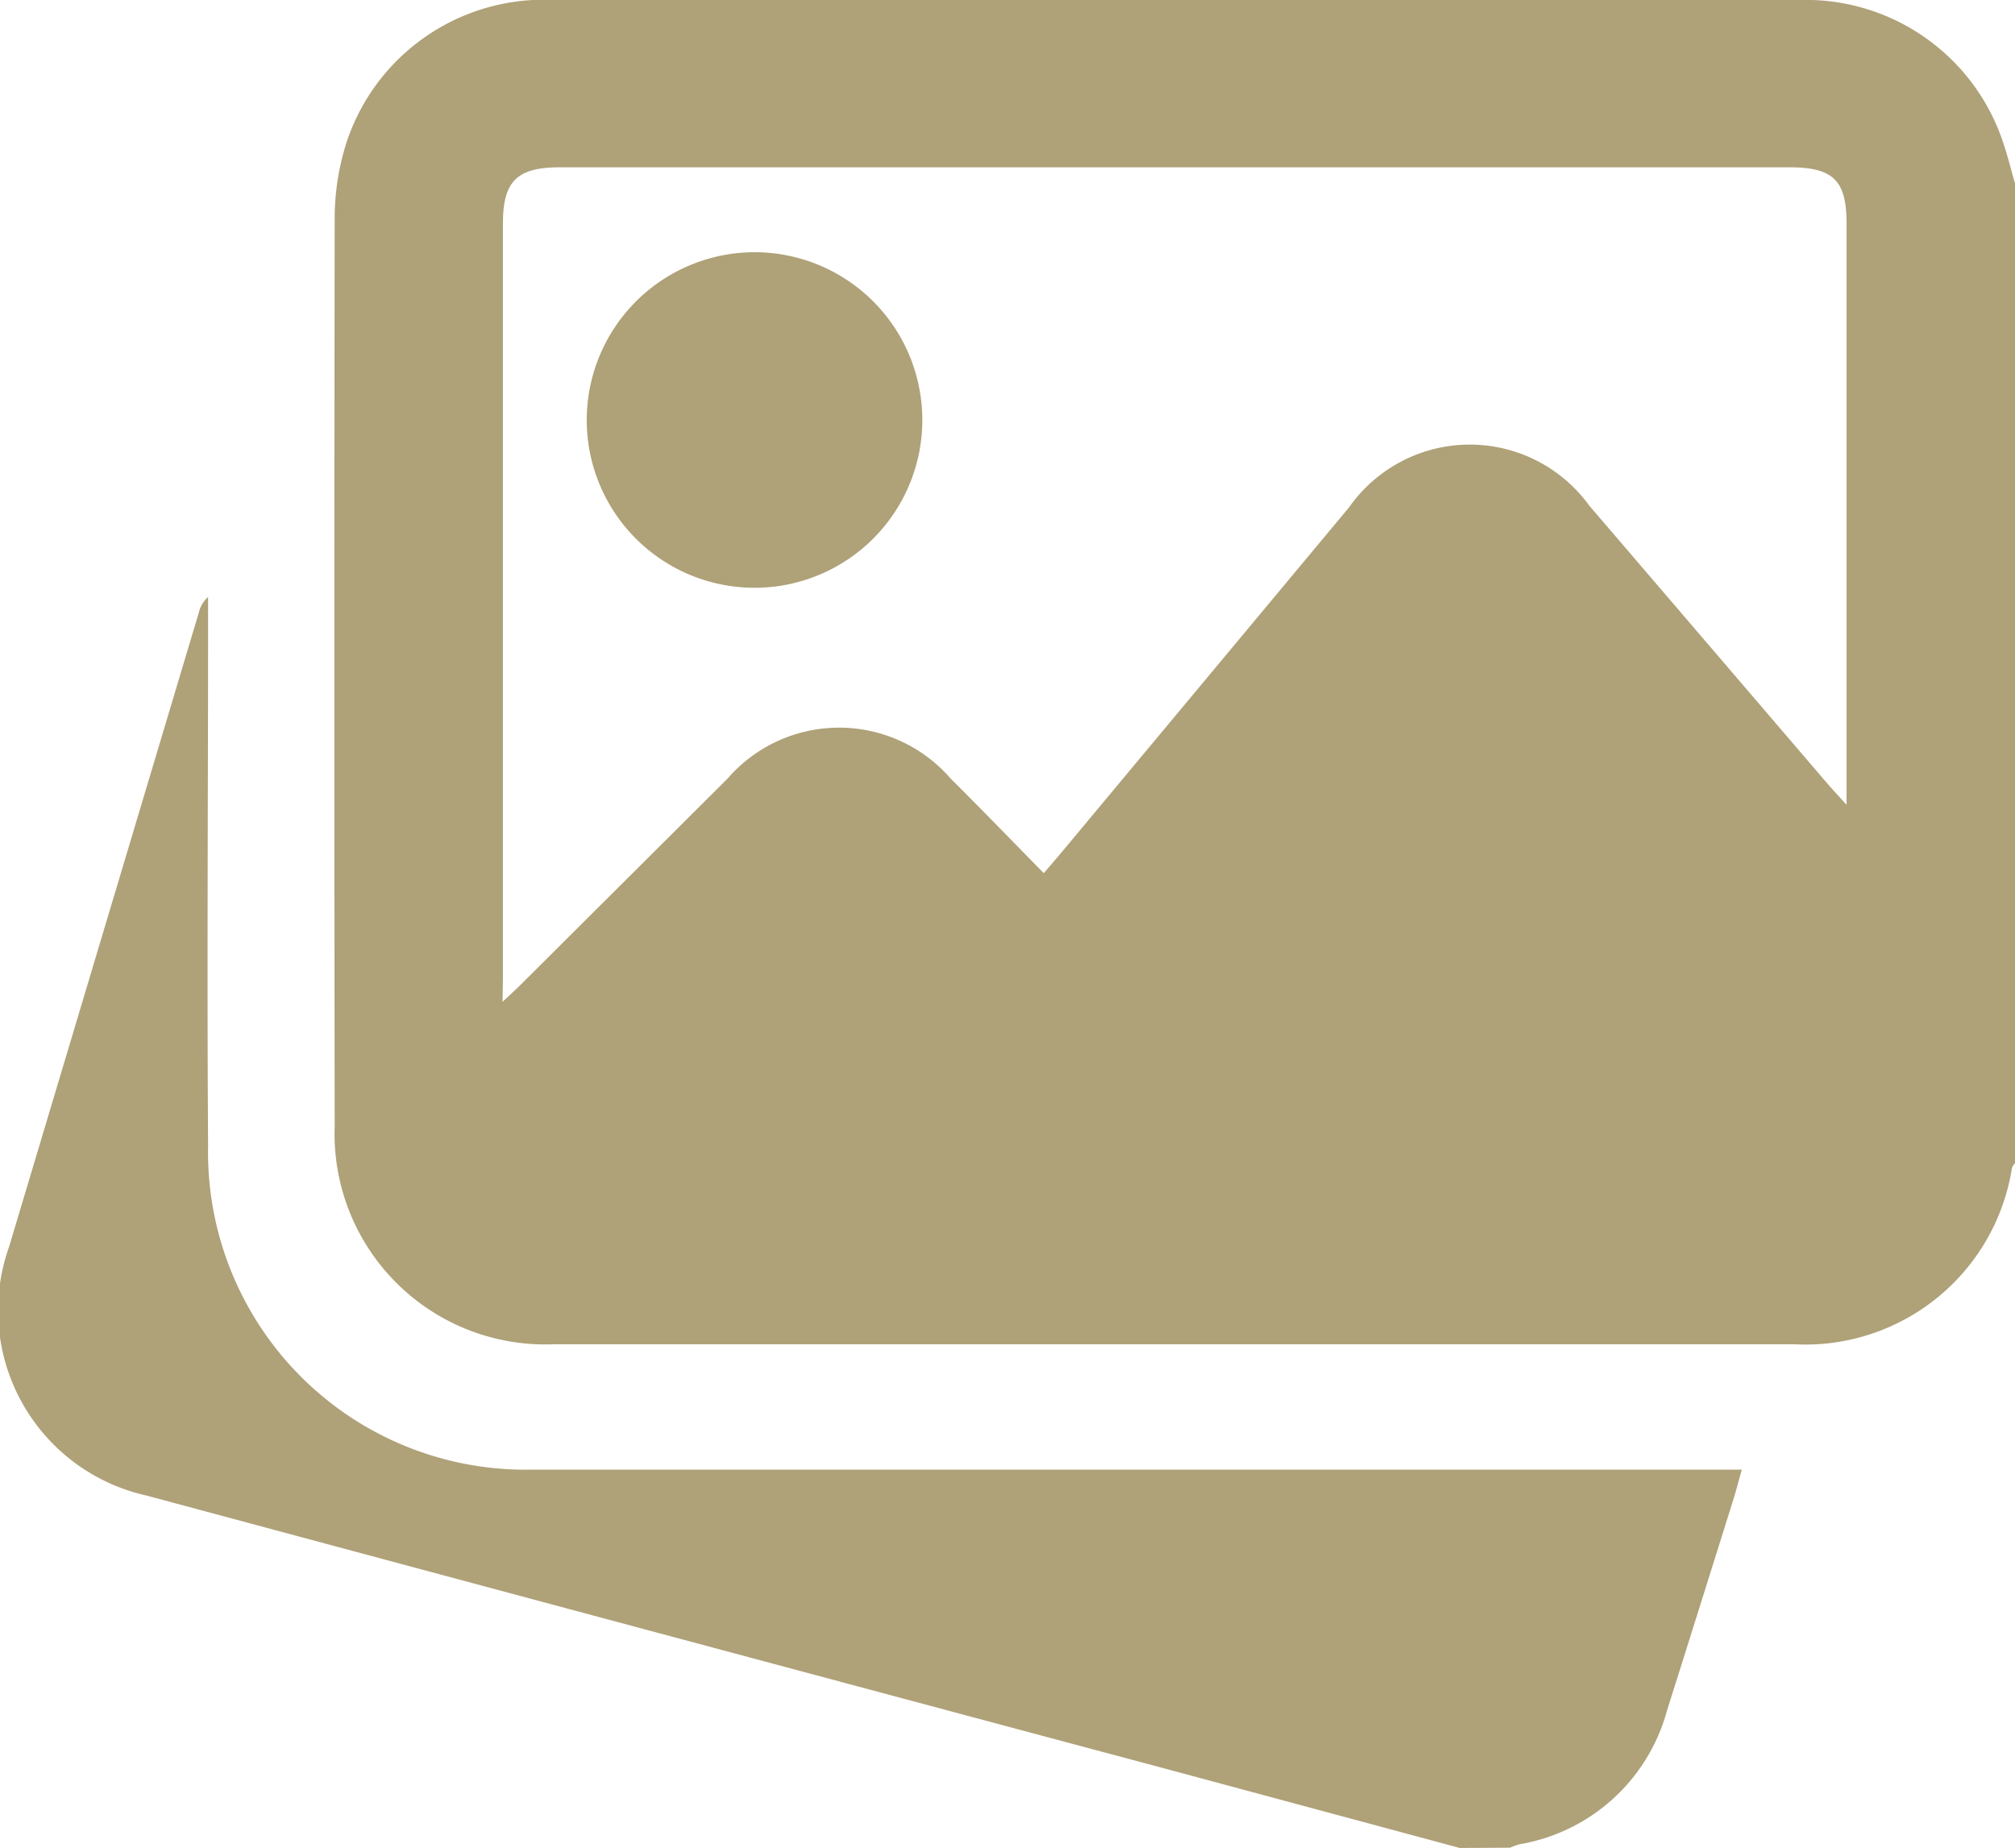 <svg id="Grupo_4968" data-name="Grupo 4968" xmlns="http://www.w3.org/2000/svg" xmlns:xlink="http://www.w3.org/1999/xlink" width="22" height="20.178" viewBox="0 0 22 20.178">
  <defs>
    <clipPath id="clip-path">
      <rect id="Rectángulo_24034" data-name="Rectángulo 24034" width="22" height="20.178" fill="#afa178"/>
    </clipPath>
  </defs>
  <g id="Grupo_4967" data-name="Grupo 4967" clip-path="url(#clip-path)">
    <path id="Trazado_10712" data-name="Trazado 10712" d="M81.928,1.989V12.7a.184.184,0,0,0-.033.052,2.284,2.284,0,0,1-2.38,1.926q-6.771,0-13.541,0A2.3,2.3,0,0,1,63.582,12.3q-.007-4.955,0-9.91a2.743,2.743,0,0,1,.132-.843A2.269,2.269,0,0,1,65.985,0q6.652,0,13.3,0c.143,0,.287,0,.43,0A2.27,2.27,0,0,1,81.8,1.561c.048.14.083.285.124.428m-16.509,8.95c.088-.083.14-.129.189-.178Q66.74,9.629,67.873,8.5a1.611,1.611,0,0,1,2.433,0c.34.338.673.683,1.018,1.034.073-.085.129-.149.184-.215q1.575-1.89,3.15-3.78a1.61,1.61,0,0,1,2.621-.019q1.3,1.517,2.6,3.035c.056.065.114.127.21.233V8.523q0-3.041,0-6.083c0-.469-.145-.613-.62-.613H66.039c-.467,0-.62.152-.62.614q0,4.116,0,8.232Z" transform="translate(-59.928 0)" fill="#afa178"/>
    <path id="Trazado_10713" data-name="Trazado 10713" d="M15.938,127.248q-1.593-.429-3.186-.858Q7.177,124.9,1.6,123.4a2.071,2.071,0,0,1-1.5-2.719q1.036-3.463,2.072-6.926a.318.318,0,0,1,.1-.166v.23c0,1.92-.013,3.84,0,5.76a3.466,3.466,0,0,0,3.531,3.538q3.814,0,7.629,0h5.585c-.033.116-.058.217-.089.316q-.362,1.157-.727,2.313a2.018,2.018,0,0,1-1.613,1.462.719.719,0,0,0-.1.037Z" transform="translate(0 -107.07)" fill="#afa178"/>
    <path id="Trazado_10714" data-name="Trazado 10714" d="M113.388,47.952a1.832,1.832,0,1,1-1.838,1.823,1.835,1.835,0,0,1,1.838-1.823" transform="translate(-105.144 -45.198)" fill="#afa178"/>
  </g>
</svg>
